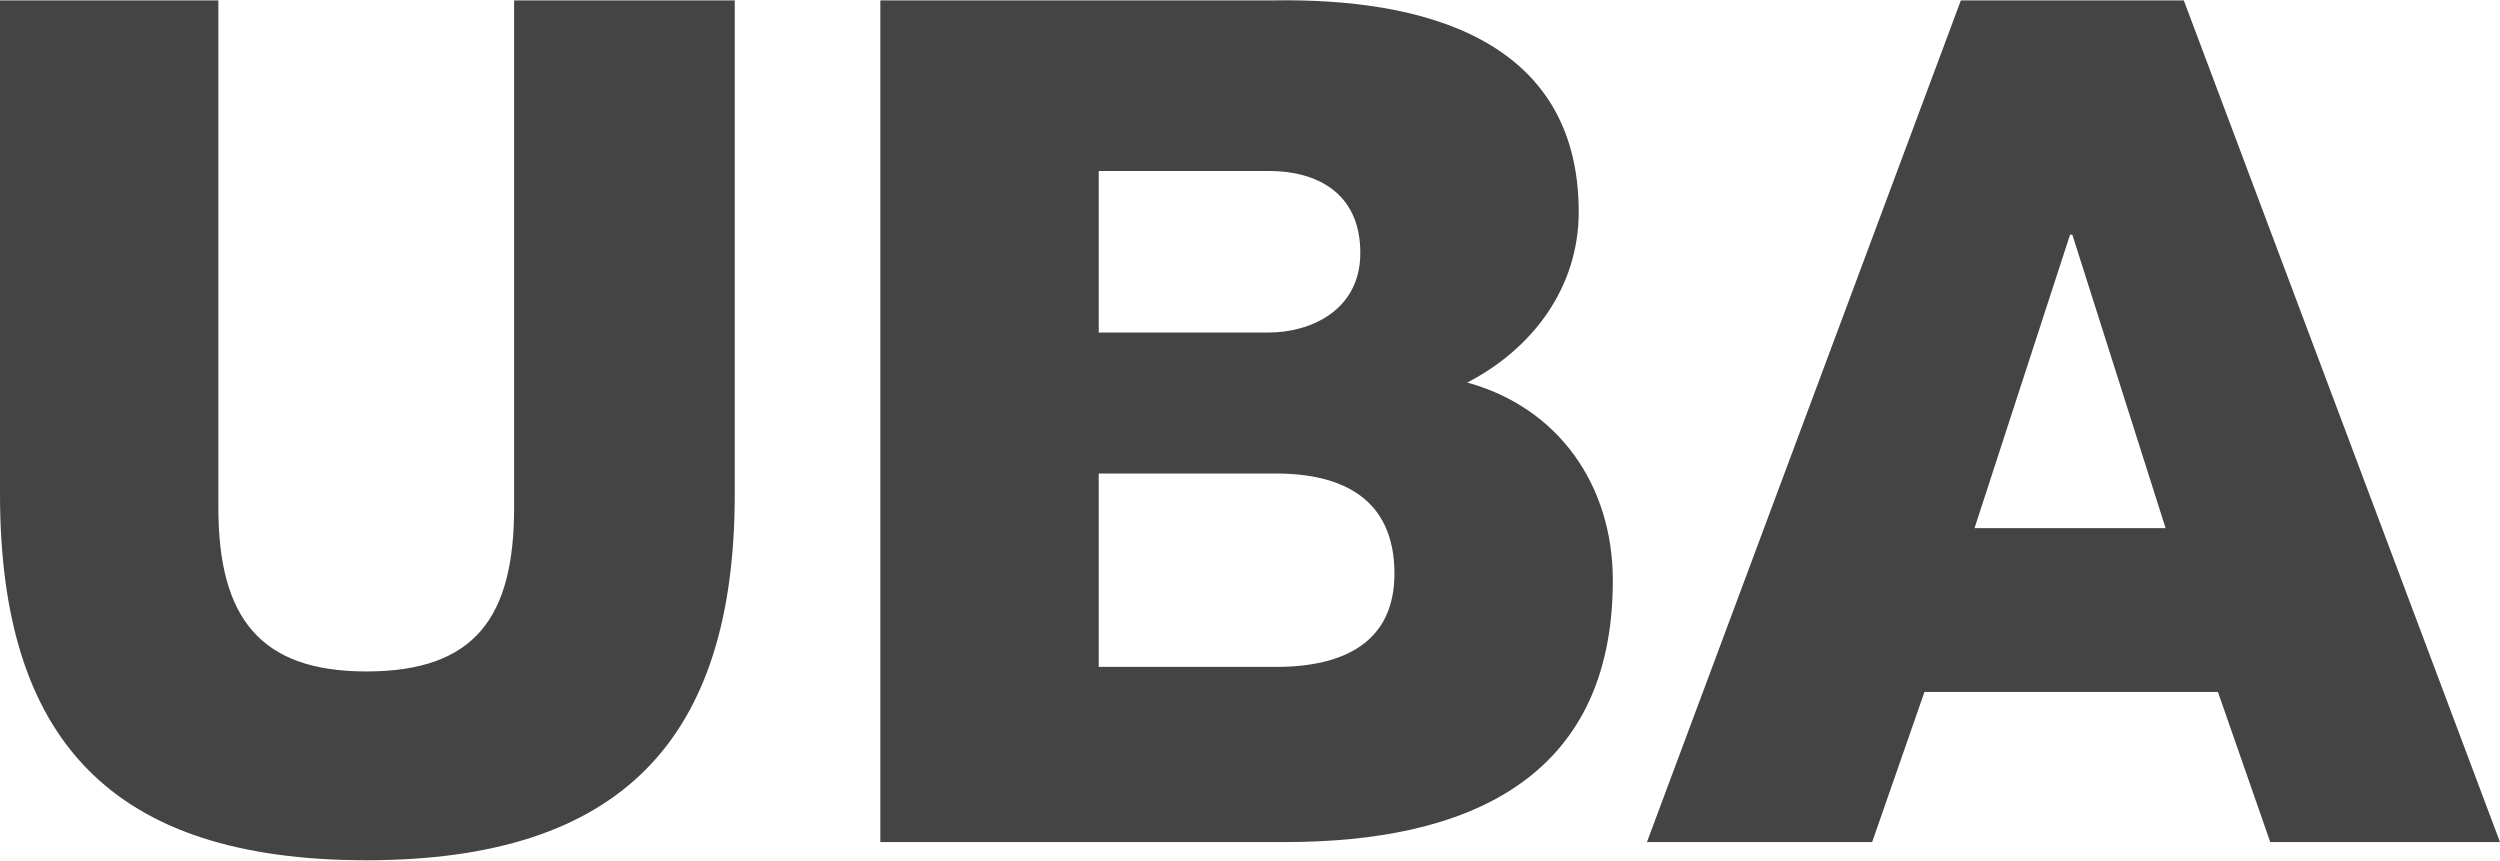 <?xml version="1.0" encoding="UTF-8"?>
<!DOCTYPE svg PUBLIC "-//W3C//DTD SVG 1.0//EN" "http://www.w3.org/TR/2001/REC-SVG-20010904/DTD/svg10.dtd">
<!-- Creator: CorelDRAW X7 -->
<svg xmlns="http://www.w3.org/2000/svg" xml:space="preserve" width="10.986mm" height="3.782mm" version="1.0" style="shape-rendering:geometricPrecision; text-rendering:geometricPrecision; image-rendering:optimizeQuality; fill-rule:evenodd; clip-rule:evenodd"
viewBox="0 0 1099 378"
 xmlns:xlink="http://www.w3.org/1999/xlink">
 <defs>
  <style type="text/css">
   <![CDATA[
    .fil0 {fill:#444444;fill-rule:nonzero}
   ]]>
  </style>
 </defs>
 <g id="Capa_x0020_1">
  <path id="UBA" class="fil0" d="M323 0l-97 0 0 223c0,48 -17,72 -65,72 -47,0 -65,-24 -65,-72l0 -223 -96 0 0 217c0,108 49,161 161,161 112,0 162,-53 162,-161l0 -217zm160 208l78 0c29,0 52,11 52,44 0,30 -22,41 -52,41l-78 0 0 -85zm-96 162l178 0c79,0 144,-27 144,-115 0,-42 -24,-76 -64,-87 29,-15 49,-42 49,-75 0,-77 -70,-94 -134,-93l-173 0 0 370zm96 -295l75 0c20,0 40,9 40,36 0,26 -23,35 -40,35l-75 0 0 -71zm427 28l1 0 41 129 -84 0 42 -129zm-186 267l99 0 23 -66 129 0 23 66 101 0 -139 -370 -98 0 -138 370z"/>
 </g>
</svg>
